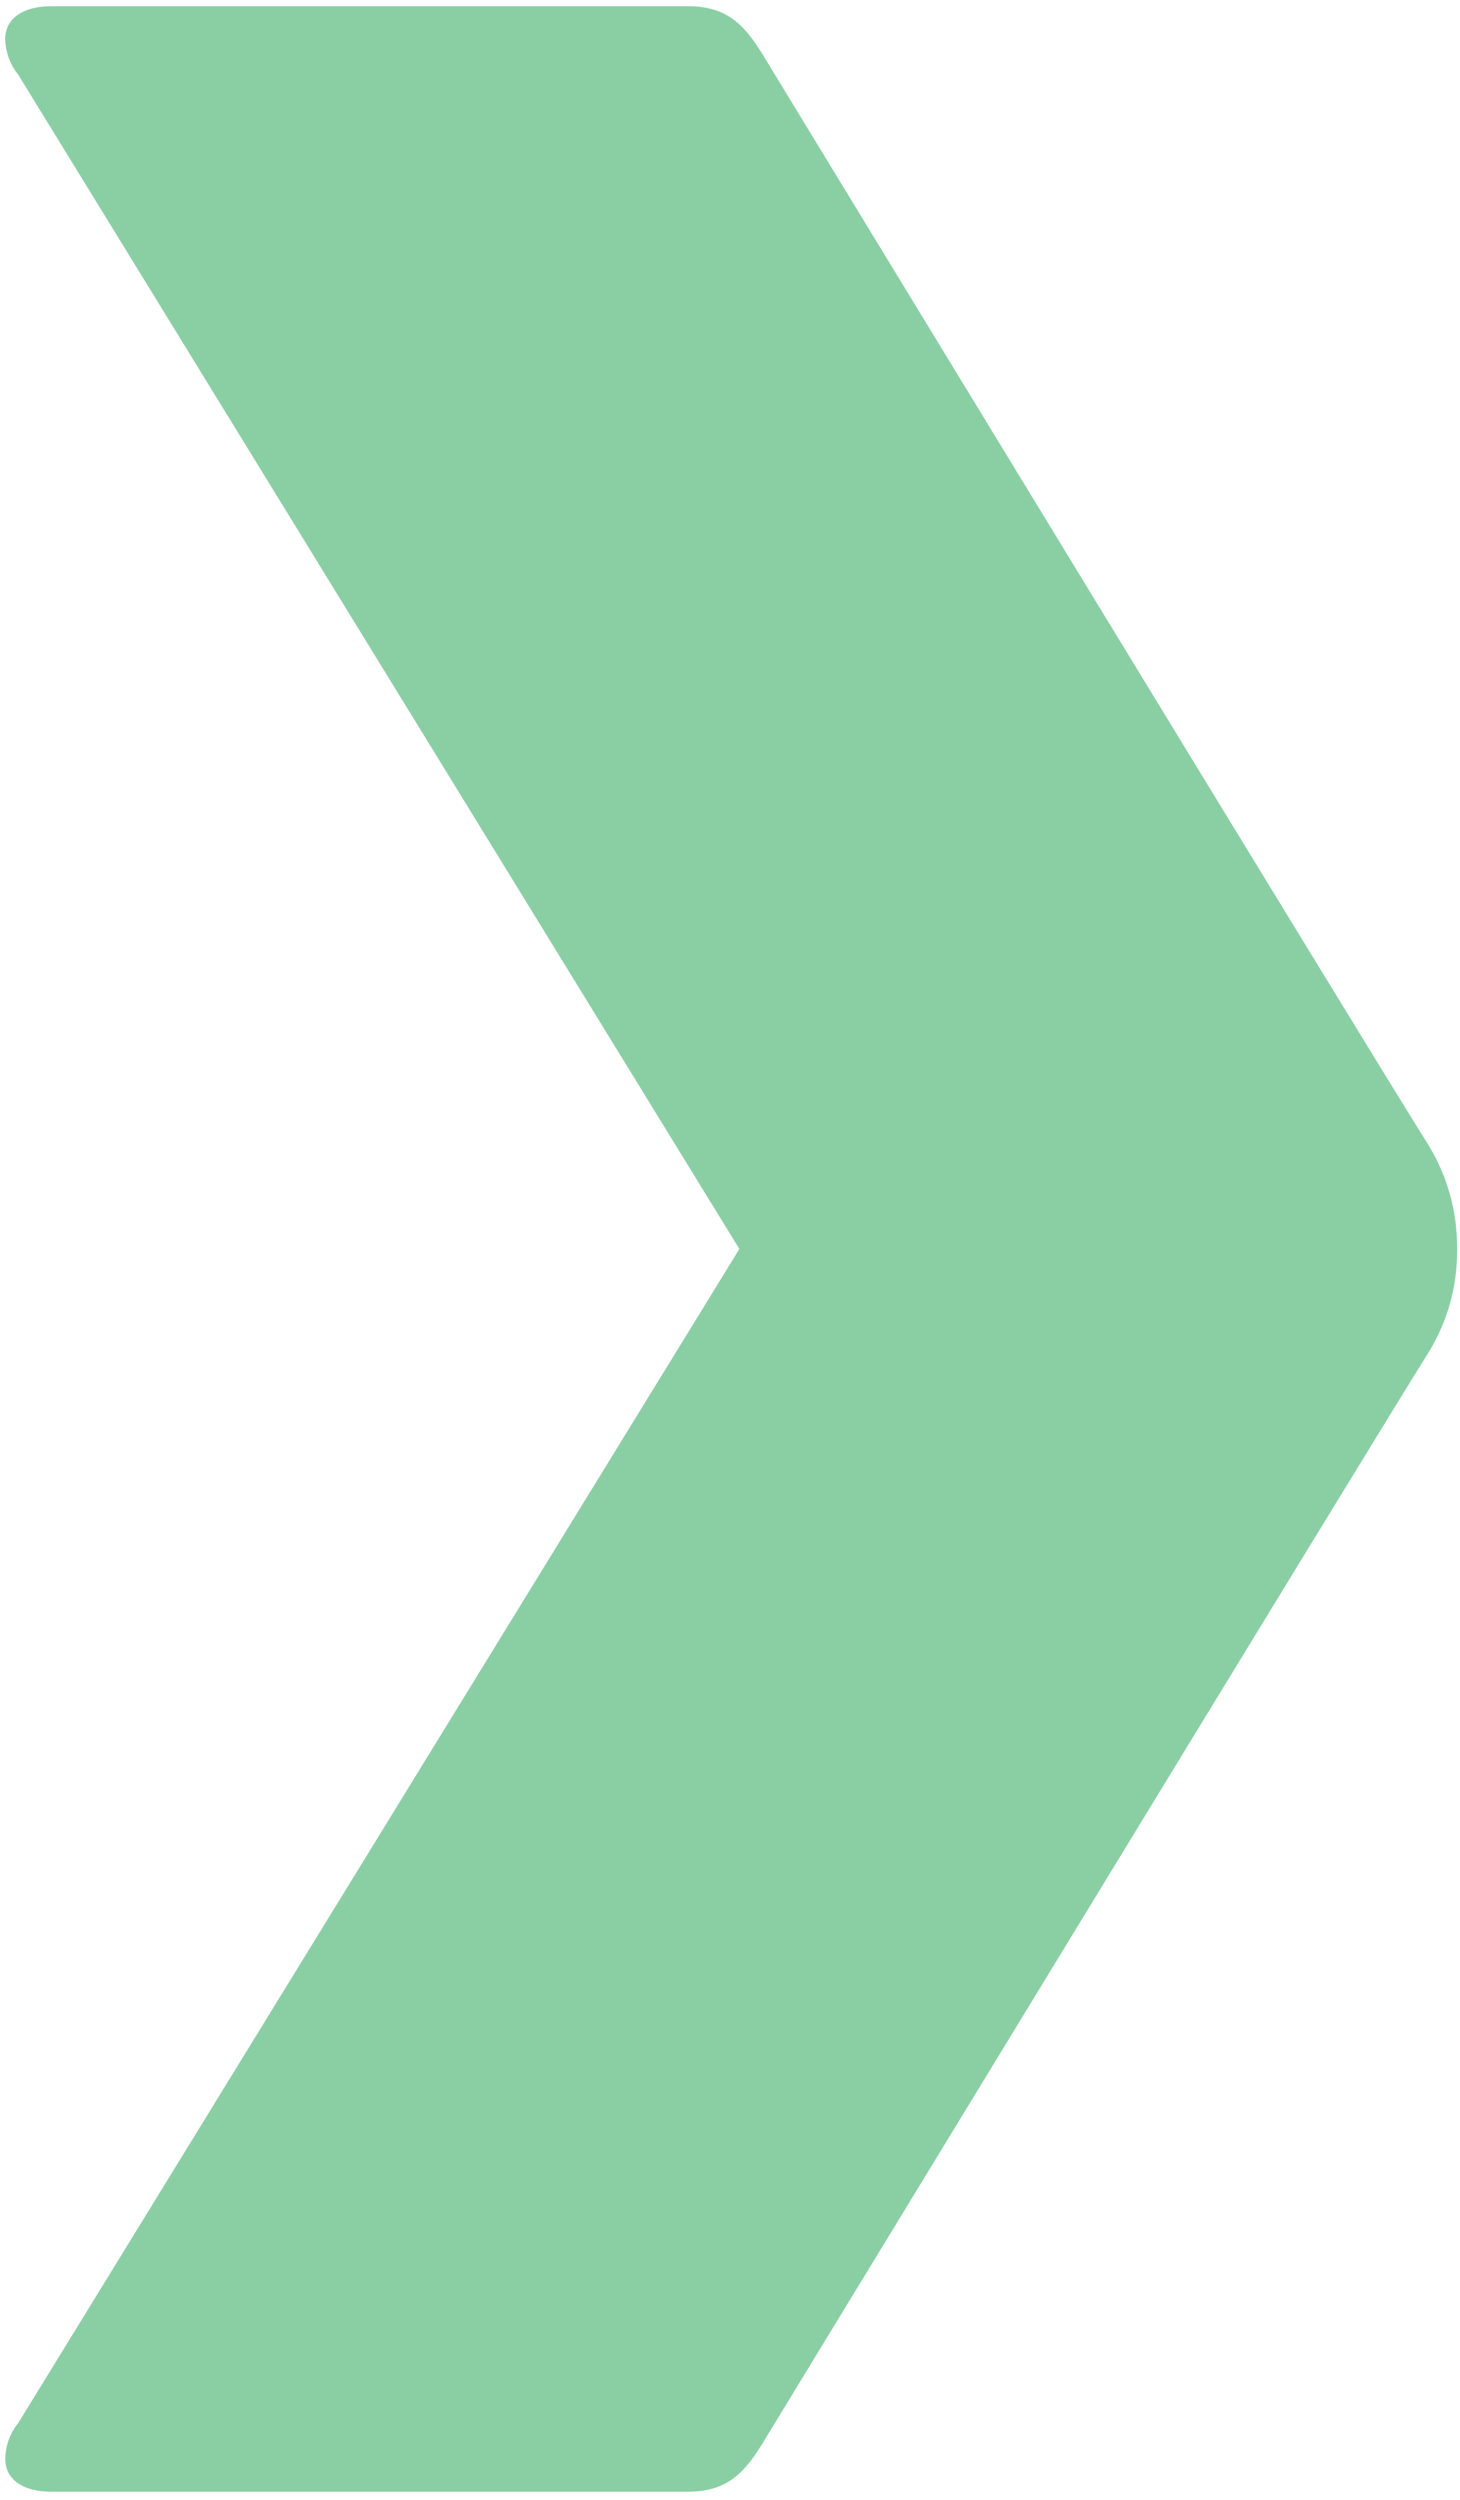 <?xml version="1.0" encoding="UTF-8"?>
<svg width="118px" height="202px" viewBox="0 0 118 202" version="1.1" xmlns="http://www.w3.org/2000/svg" xmlns:xlink="http://www.w3.org/1999/xlink">
    <title>Path_264</title>
    <g id="Page-1" stroke="none" stroke-width="1" fill="none" fill-rule="evenodd" opacity="0.56">
        <g id="Home-rando-crap" transform="translate(-190, -2337)" fill="#2FA95D" fill-rule="nonzero">
            <g id="Home">
                <path d="M249.756,2437.925 L191.476,2343.038 C190.811,2342.216 190.44,2341.195 190.421,2340.138 C190.421,2338.574 191.757,2337.5 194.171,2337.5 L245.598,2337.5 C248.816,2337.5 250.17,2339.1 251.511,2341.193 C251.511,2341.193 301.464,2423.257 305.476,2429.569 C306.991,2432.058 307.782,2434.92 307.762,2437.834 L307.776,2437.834 C307.776,2437.858 307.762,2437.882 307.762,2437.924 L307.776,2438.01 L307.762,2438.01 C307.791,2440.919 306.999,2443.777 305.476,2446.256 C301.465,2452.611 251.511,2534.632 251.511,2534.632 C250.171,2536.742 248.816,2538.349 245.598,2538.349 L194.175,2538.349 C191.761,2538.349 190.425,2537.294 190.425,2535.687 C190.443,2534.63 190.814,2533.609 191.48,2532.787 L249.756,2437.925 Z" id="Path_264"></path>
            </g>
        </g>
    </g>
</svg>